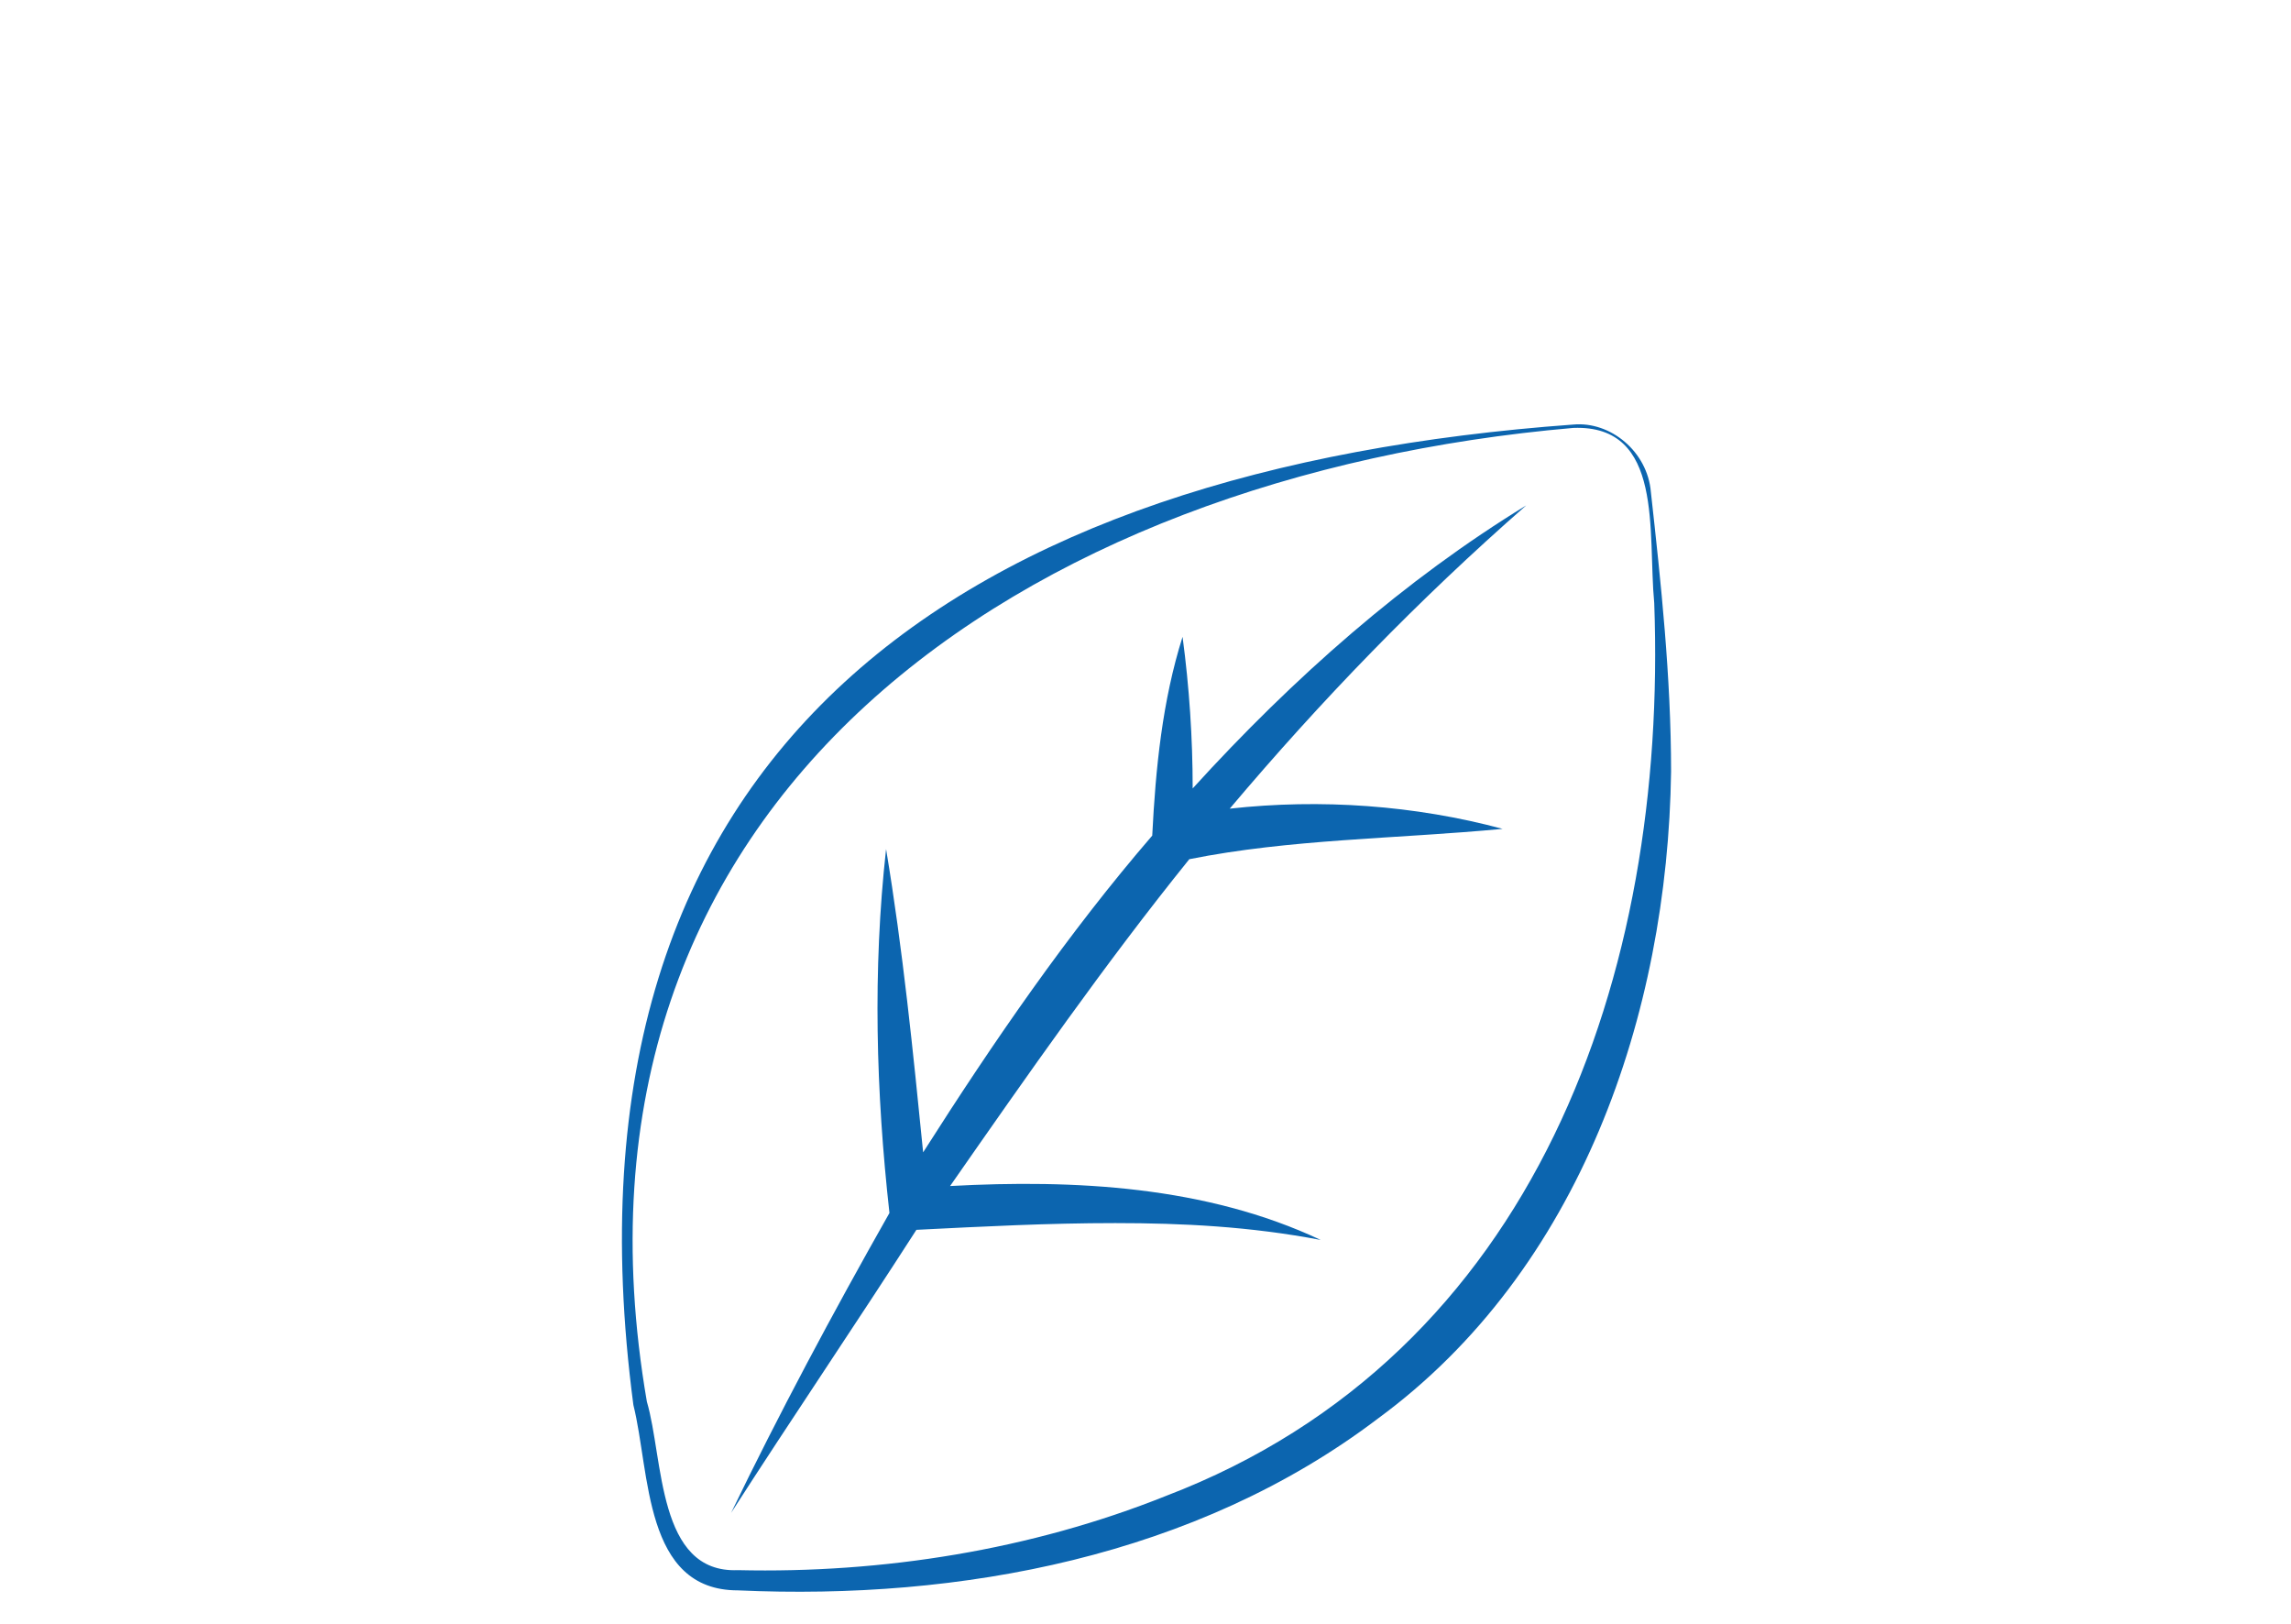 <?xml version="1.0" encoding="utf-8"?>
<!-- Generator: Adobe Illustrator 25.4.1, SVG Export Plug-In . SVG Version: 6.00 Build 0)  -->
<svg version="1.1" id="Calque_1" xmlns="http://www.w3.org/2000/svg" xmlns:xlink="http://www.w3.org/1999/xlink" x="0px" y="0px"
	 viewBox="0 0 68 48.2" style="enable-background:new 0 0 68 48.2;" xml:space="preserve">
<style type="text/css">
	.st0{fill:#0C65AF;}
</style>
<g>
	<path class="st0" d="M49,14.6c-0.1-1.2-1.2-2.1-2.3-2C28.8,13.9,16.2,22,18.8,41.7c0.5,2,0.3,5.5,3.1,5.5c6.6,0.3,13.6-1,19-5.1
		c6-4.4,8.6-12,8.7-19.2C49.6,20.1,49.3,17.3,49,14.6z M34.6,44.4c-4,1.6-8.4,2.3-12.7,2.2c-2.4,0.1-2.2-3.3-2.7-5
		c-3.1-18,11.3-27.5,27.5-28.9c2.7-0.1,2.2,3.1,2.4,5.2C49.5,28.9,45.6,40.2,34.6,44.4z"/>
	<path class="st0" d="M45.3,15c-3.6,2.2-6.9,5.1-9.9,8.4c0-1.5-0.1-3-0.3-4.5c-0.6,1.9-0.8,3.9-0.9,5.9c-2.5,2.9-4.7,6.1-6.8,9.4
		c-0.3-3-0.6-6-1.1-9c-0.4,3.6-0.3,7.2,0.1,10.8c-1.7,3-3.3,6-4.7,8.9c1.8-2.8,3.7-5.6,5.5-8.4c2-0.1,3.9-0.2,5.9-0.2s4,0.1,6.1,0.5
		c-3.4-1.6-7.3-1.8-11-1.6c2.3-3.3,4.6-6.6,7.1-9.7c3-0.6,6.1-0.6,9.3-0.9c-2.6-0.7-5.4-0.9-8.1-0.6C39.2,20.8,42.1,17.8,45.3,15z"
		/>
</g>
</svg>
